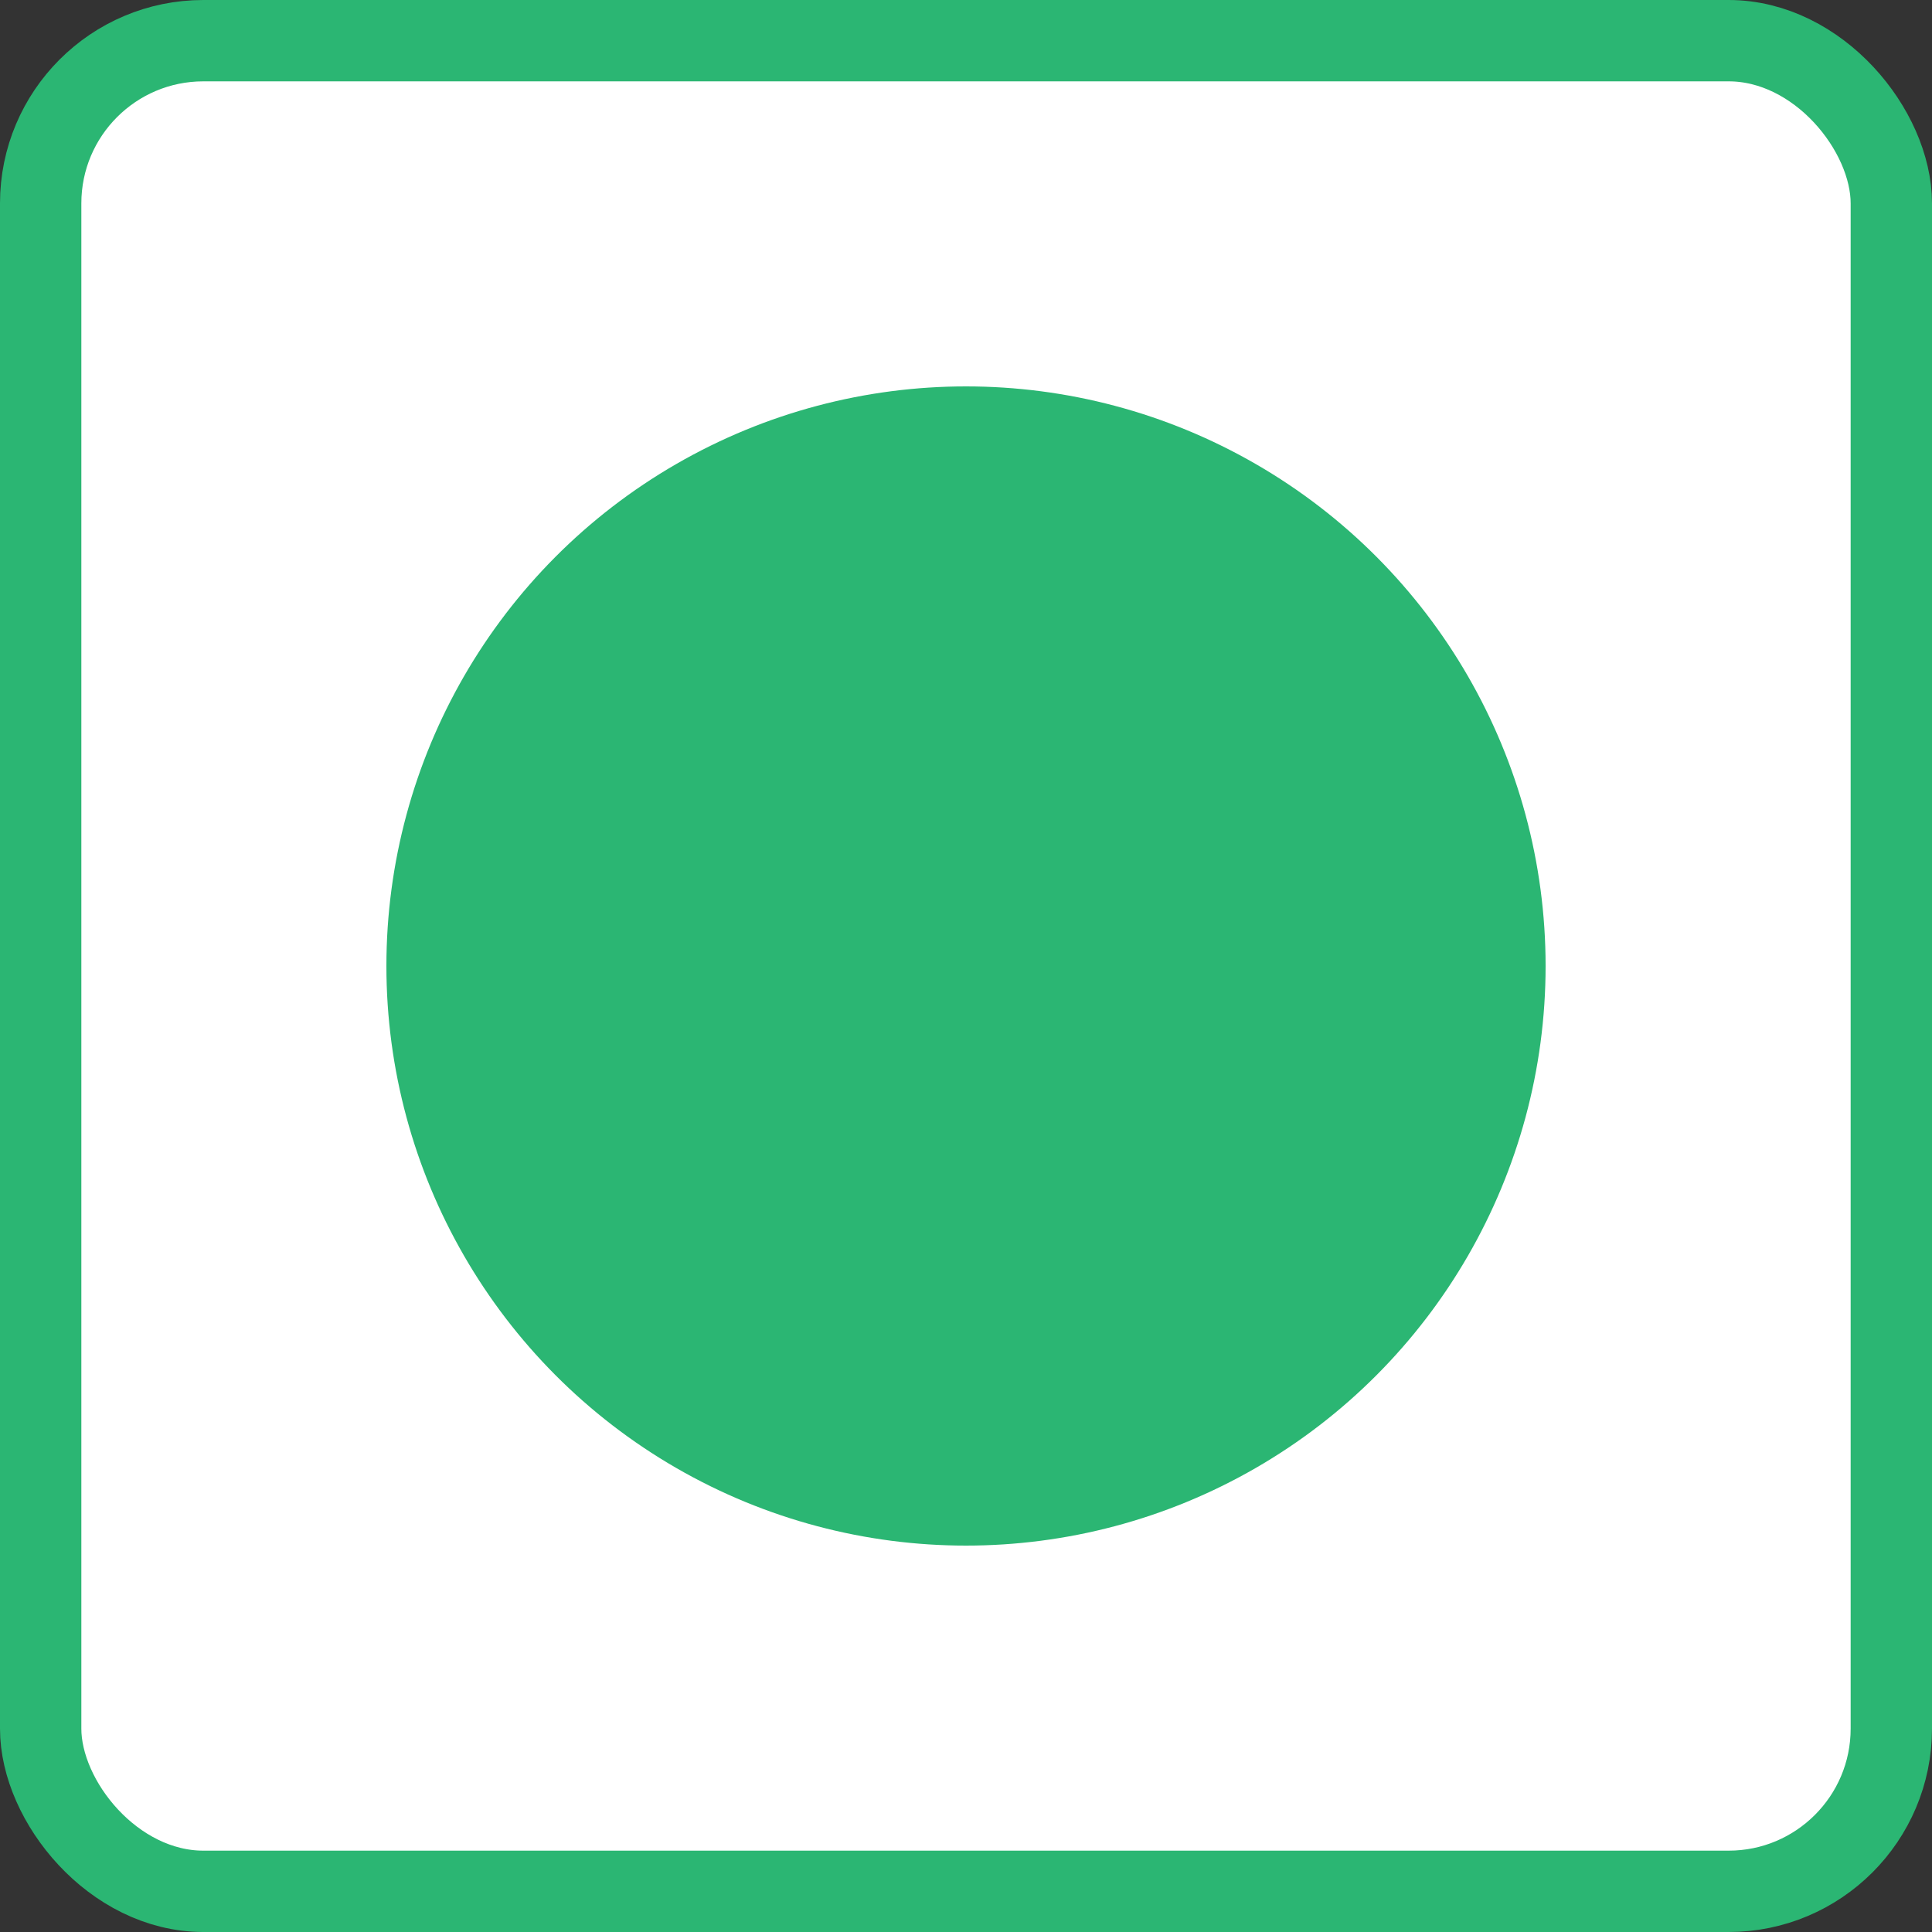 <svg width="19" height="19" viewBox="0 0 19 19" fill="none" xmlns="http://www.w3.org/2000/svg">
<rect x="0" y="0" width="19" height="19" fill="#333333" stroke="none"/>
<rect x="0.4" y="0.4" width="18.2" height="18.2" rx="1.6" fill="white" stroke="#2BB673" stroke-width="0.8"/>
<circle cx="9.5" cy="9.5" r="5.7" fill="#2BB673"/>
</svg>
